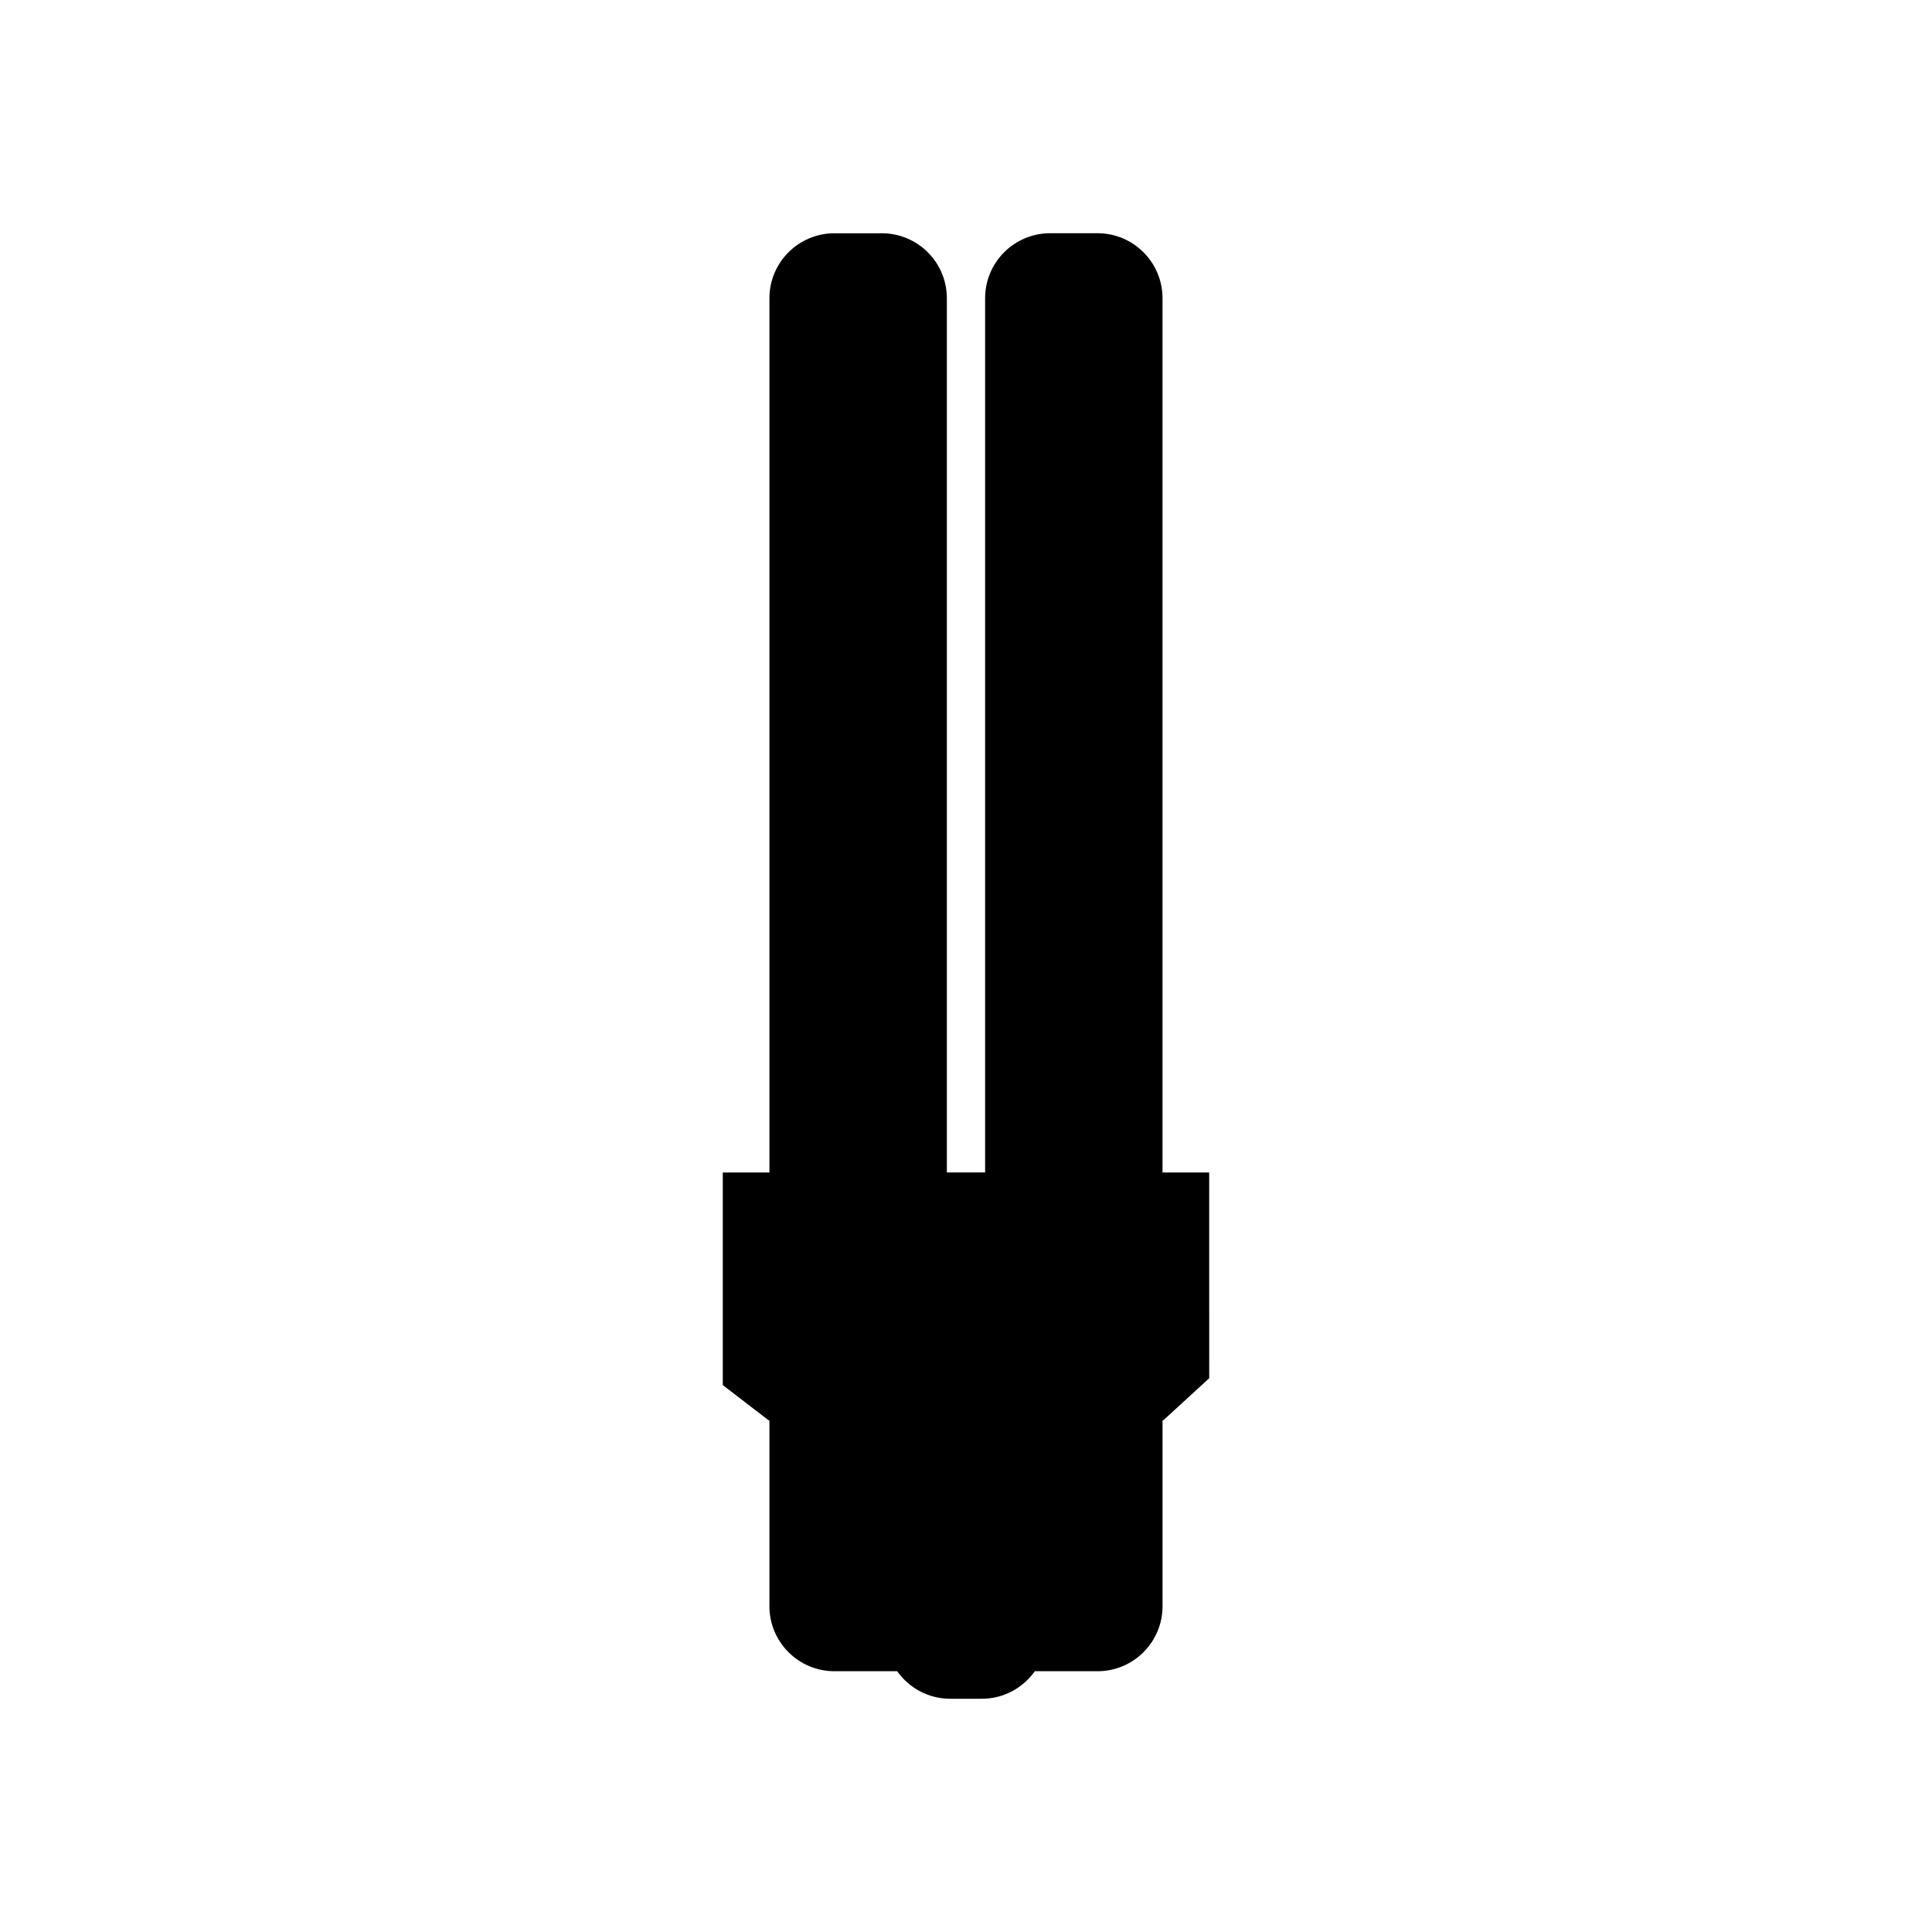 <?xml version="1.0" encoding="UTF-8"?>
<!-- The Best Svg Icon site in the world: iconSvg.co, Visit us! https://iconsvg.co -->
<svg fill="#000000" width="800px" height="800px" version="1.1" viewBox="144 144 512 512" xmlns="http://www.w3.org/2000/svg">
 <path d="m452.08 454.72v-231.67c0-9.523-7.715-17.242-17.23-17.242h-12.555c-9.516 0-17.23 7.719-17.23 17.234v231.67h-10.137v-231.66c0-9.523-7.715-17.234-17.242-17.234h-12.551c-9.516 0-17.23 7.719-17.23 17.234v231.67h-12.359v56.34l12.152 9.332h0.207v49.262c0 9.516 7.715 17.234 17.242 17.234h16.609c3.129 4.402 8.238 7.297 14.043 7.297h8.395c5.805 0 10.922-2.891 14.043-7.297h16.621c9.516 0 17.23-7.719 17.23-17.242v-49.262h0.207l12.16-11.148-0.008-54.516z"/>
</svg>